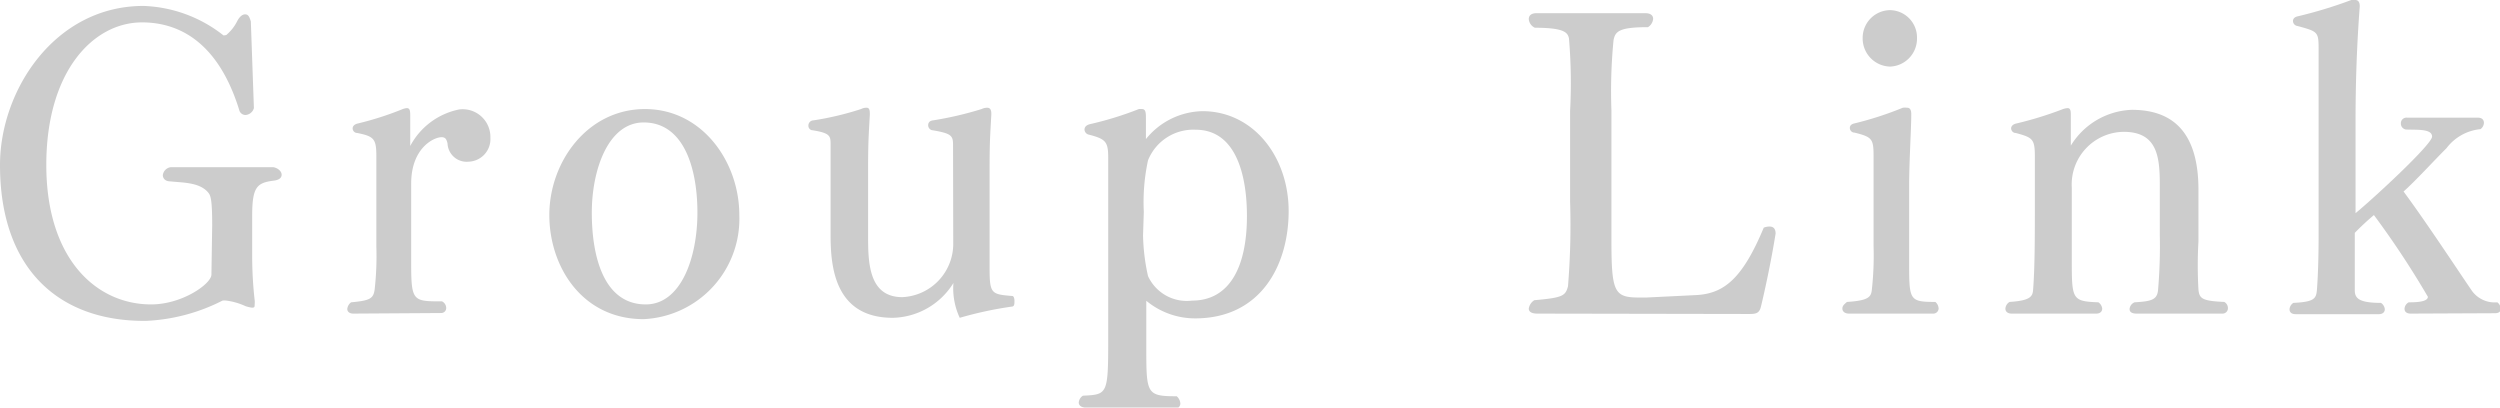 <svg xmlns="http://www.w3.org/2000/svg" viewBox="0 0 130.66 21.3"><defs><style>.cls-1{fill:#ccc;}</style></defs><title>footer_txt</title><g id="TXT"><path class="cls-1" d="M11.09,11.77c0-1.25-.07-1.52-.18-1.67-.44-.59-1.41-.55-2-.62-.29,0-.4-.17-.4-.33a.48.48,0,0,1,.4-.41H14.3c.27.06.42.24.42.39s-.11.27-.4.31c-.9.11-1.14.33-1.14,1.85v2.07a20.48,20.48,0,0,0,.13,2.33.83.83,0,0,1,0,.2c0,.15,0,.19-.15.19a1.85,1.85,0,0,1-.33-.08,3.47,3.47,0,0,0-1-.29.79.79,0,0,0-.2,0,9.72,9.72,0,0,1-4,1.06C3.12,16.81,0,14.1,0,8.62,0,4.73,2.86.31,7.5.31a7.13,7.13,0,0,1,4.18,1.54s.16,0,.18-.05a2.23,2.23,0,0,0,.53-.68c.11-.22.26-.37.42-.37s.22.11.3.37l.16,4.53a.49.49,0,0,1-.44.36.34.34,0,0,1-.33-.27C11.38,2.13,9.29,1.17,7.42,1.17c-2.54,0-5,2.55-5,7.45s2.6,7.29,5.48,7.29c1.63,0,3.15-1.08,3.15-1.56Z"/><path class="cls-1" d="M18.46,16.39c-.2,0-.31-.11-.31-.24a.49.49,0,0,1,.2-.35c1-.09,1.16-.2,1.23-.66a15.7,15.7,0,0,0,.09-2.25V8.19c0-.93-.11-1.06-1-1.24-.15,0-.24-.13-.24-.24s.09-.22.29-.26A16.38,16.38,0,0,0,21,5.72a.92.92,0,0,1,.26-.07c.16,0,.18.14.18.38l0,1.6A3.73,3.73,0,0,1,24,5.72,1.45,1.45,0,0,1,25.63,7.2a1.18,1.18,0,0,1-1.14,1.25,1,1,0,0,1-1.1-.95c-.05-.22-.11-.33-.31-.33-.42,0-1.59.58-1.59,2.42v4.16c0,2,.09,2,1.61,2a.39.39,0,0,1,.22.33.26.26,0,0,1-.26.28Z"/><path class="cls-1" d="M28.71,11.24c0-2.79,2-5.54,5-5.54s4.93,2.77,4.93,5.54a5.25,5.25,0,0,1-5,5.44C30.4,16.68,28.71,13.91,28.71,11.24Zm7.74-.13c0-2.26-.68-4.71-2.81-4.71-1.85,0-2.71,2.47-2.71,4.71,0,2.42.68,4.8,2.82,4.8C35.57,15.91,36.45,13.51,36.45,11.11Z"/><path class="cls-1" d="M49.81,7.57c0-.49-.09-.6-1.12-.77a.27.27,0,0,1-.18-.26c0-.12.07-.23.26-.25A18,18,0,0,0,51.3,5.7a.71.71,0,0,1,.29-.07c.13,0,.22.07.22.31V6c-.06,1.1-.09,1.41-.09,2.89V14c0,1.36.09,1.38,1.19,1.47.07,0,.11.13.11.26s0,.27-.11.29a19.57,19.57,0,0,0-2.75.59,3.64,3.64,0,0,1-.33-1.82,3.82,3.82,0,0,1-3.17,1.82c-3.06,0-3.25-2.72-3.25-4.33V7.57c0-.46,0-.62-1-.77a.24.24,0,0,1-.16-.24.27.27,0,0,1,.27-.27A15.67,15.67,0,0,0,45,5.7a.62.62,0,0,1,.29-.07c.11,0,.17.07.17.29V6c-.06,1.1-.09,1.43-.09,2.91v3.36c0,1.39,0,3.26,1.79,3.26a2.79,2.79,0,0,0,2.66-2.84Z"/><path class="cls-1" d="M56.74,21.3c-.22,0-.36-.11-.36-.26a.46.46,0,0,1,.22-.36c1.28-.06,1.32-.06,1.32-2.95V8.27c0-.85-.11-1-1-1.23a.29.29,0,0,1-.24-.26c0-.14.09-.24.28-.29a17.42,17.42,0,0,0,2.56-.79.77.77,0,0,1,.17,0c.2,0,.2.23.2.49l0,1.08a3.89,3.89,0,0,1,2.95-1.46c2.68,0,4.51,2.4,4.51,5.22s-1.45,5.61-4.89,5.61a4,4,0,0,1-2.55-.92v2.39c0,2.47,0,2.6,1.59,2.6a.55.55,0,0,1,.19.38.26.26,0,0,1-.28.26Zm3-9A10.62,10.62,0,0,0,60,14.43a2.23,2.23,0,0,0,2.31,1.28c1.87,0,2.86-1.63,2.86-4.42,0-2.09-.55-4.51-2.68-4.51A2.55,2.55,0,0,0,60,8.38a10.28,10.28,0,0,0-.22,2.69Z"/><path class="cls-1" d="M80.34,16.39c-.31,0-.44-.11-.44-.26a.63.63,0,0,1,.29-.44c1.47-.13,1.63-.22,1.76-.73a39.6,39.6,0,0,0,.11-4.42V5.79A27.72,27.72,0,0,0,82,2c-.07-.29-.22-.55-1.78-.55A.54.54,0,0,1,79.9,1c0-.17.11-.31.4-.31H86c.29,0,.4.14.4.29a.57.57,0,0,1-.27.44c-1.51,0-1.71.22-1.8.68a27.5,27.5,0,0,0-.11,3.68v6.77c0,2.75.15,3,1.47,3h.35l2.65-.13c1.4-.09,2.37-.83,3.49-3.52a.78.78,0,0,1,.31-.06c.16,0,.31.08.31.37-.24,1.5-.59,3.1-.77,3.83-.09.37-.31.37-.66.37Z"/><path class="cls-1" d="M96.64,16.39c-.22,0-.35-.11-.35-.26s.09-.22.24-.35c1.15-.07,1.26-.27,1.3-.64a16.17,16.17,0,0,0,.09-2.29V8.16c0-.9-.07-1-1-1.23-.15,0-.24-.13-.24-.24s.06-.2.24-.24a17.52,17.52,0,0,0,2.53-.82,1,1,0,0,1,.22,0c.15,0,.22.11.22.33V6c0,.7-.11,2.48-.11,3.69v4c0,2,0,2.09,1.37,2.09a.48.48,0,0,1,.17.35.28.28,0,0,1-.31.26ZM97.35,2A1.45,1.45,0,0,1,98.78.53,1.43,1.43,0,0,1,100.19,2a1.46,1.46,0,0,1-1.41,1.48A1.47,1.47,0,0,1,97.35,2Z"/><path class="cls-1" d="M111.67,16.39c-.29,0-.37-.11-.37-.24a.42.42,0,0,1,.26-.35c.88-.05,1.19-.13,1.23-.66a26.62,26.62,0,0,0,.09-2.84V9.64c0-1.48-.15-2.75-1.89-2.75a2.75,2.75,0,0,0-2.71,2.92v3.74c0,2.09,0,2.2,1.39,2.25a.46.46,0,0,1,.2.33c0,.15-.11.26-.31.26h-4.42c-.22,0-.33-.11-.33-.26a.44.44,0,0,1,.22-.35c1.1-.07,1.21-.29,1.23-.66.09-1.17.09-2.75.09-4.69V8.19c0-.93-.11-1-1-1.24-.15,0-.24-.13-.24-.24s.09-.22.29-.26a18.63,18.63,0,0,0,2.37-.73,1,1,0,0,1,.29-.07c.13,0,.17.11.17.33l0,1.63a3.9,3.9,0,0,1,3.19-1.87c2.27,0,3.48,1.32,3.48,4.18v2.69a22.33,22.33,0,0,0,0,2.53c.05.46.18.59,1.35.64a.37.37,0,0,1,.19.33.28.28,0,0,1-.3.28Z"/><path class="cls-1" d="M126,16.39c-.24,0-.33-.11-.33-.26a.41.41,0,0,1,.22-.33c.29,0,1,0,1-.29a46.29,46.29,0,0,0-2.82-4.27,13.57,13.57,0,0,0-1,.93c0,.92,0,2.4,0,3,0,.42.22.66,1.37.66a.46.46,0,0,1,.2.33c0,.15-.11.26-.31.26h-4.34c-.24,0-.33-.11-.33-.26a.43.43,0,0,1,.2-.33c1.08-.05,1.19-.22,1.23-.66.07-.88.09-2,.09-2.91V2.66c0-1,0-1-1.1-1.3a.27.27,0,0,1-.24-.26c0-.11.07-.2.22-.24A23.28,23.28,0,0,0,122.89,0a.71.71,0,0,1,.2,0c.13,0,.24.07.24.33v0c-.15,2-.22,3.94-.22,6.1v4.71c.84-.68,4-3.59,4-4s-.75-.35-1.36-.37a.31.31,0,0,1-.27-.33.29.29,0,0,1,.33-.29h3.7c.2,0,.31.11.31.27a.43.43,0,0,1-.18.33,2.53,2.53,0,0,0-1.78,1c-.6.59-1.56,1.65-2.24,2.26,1.18,1.59,2.94,4.27,3.58,5.2a1.47,1.47,0,0,0,1.32.59.46.46,0,0,1,.18.33c0,.15-.09.24-.31.24Z"/></g></svg>